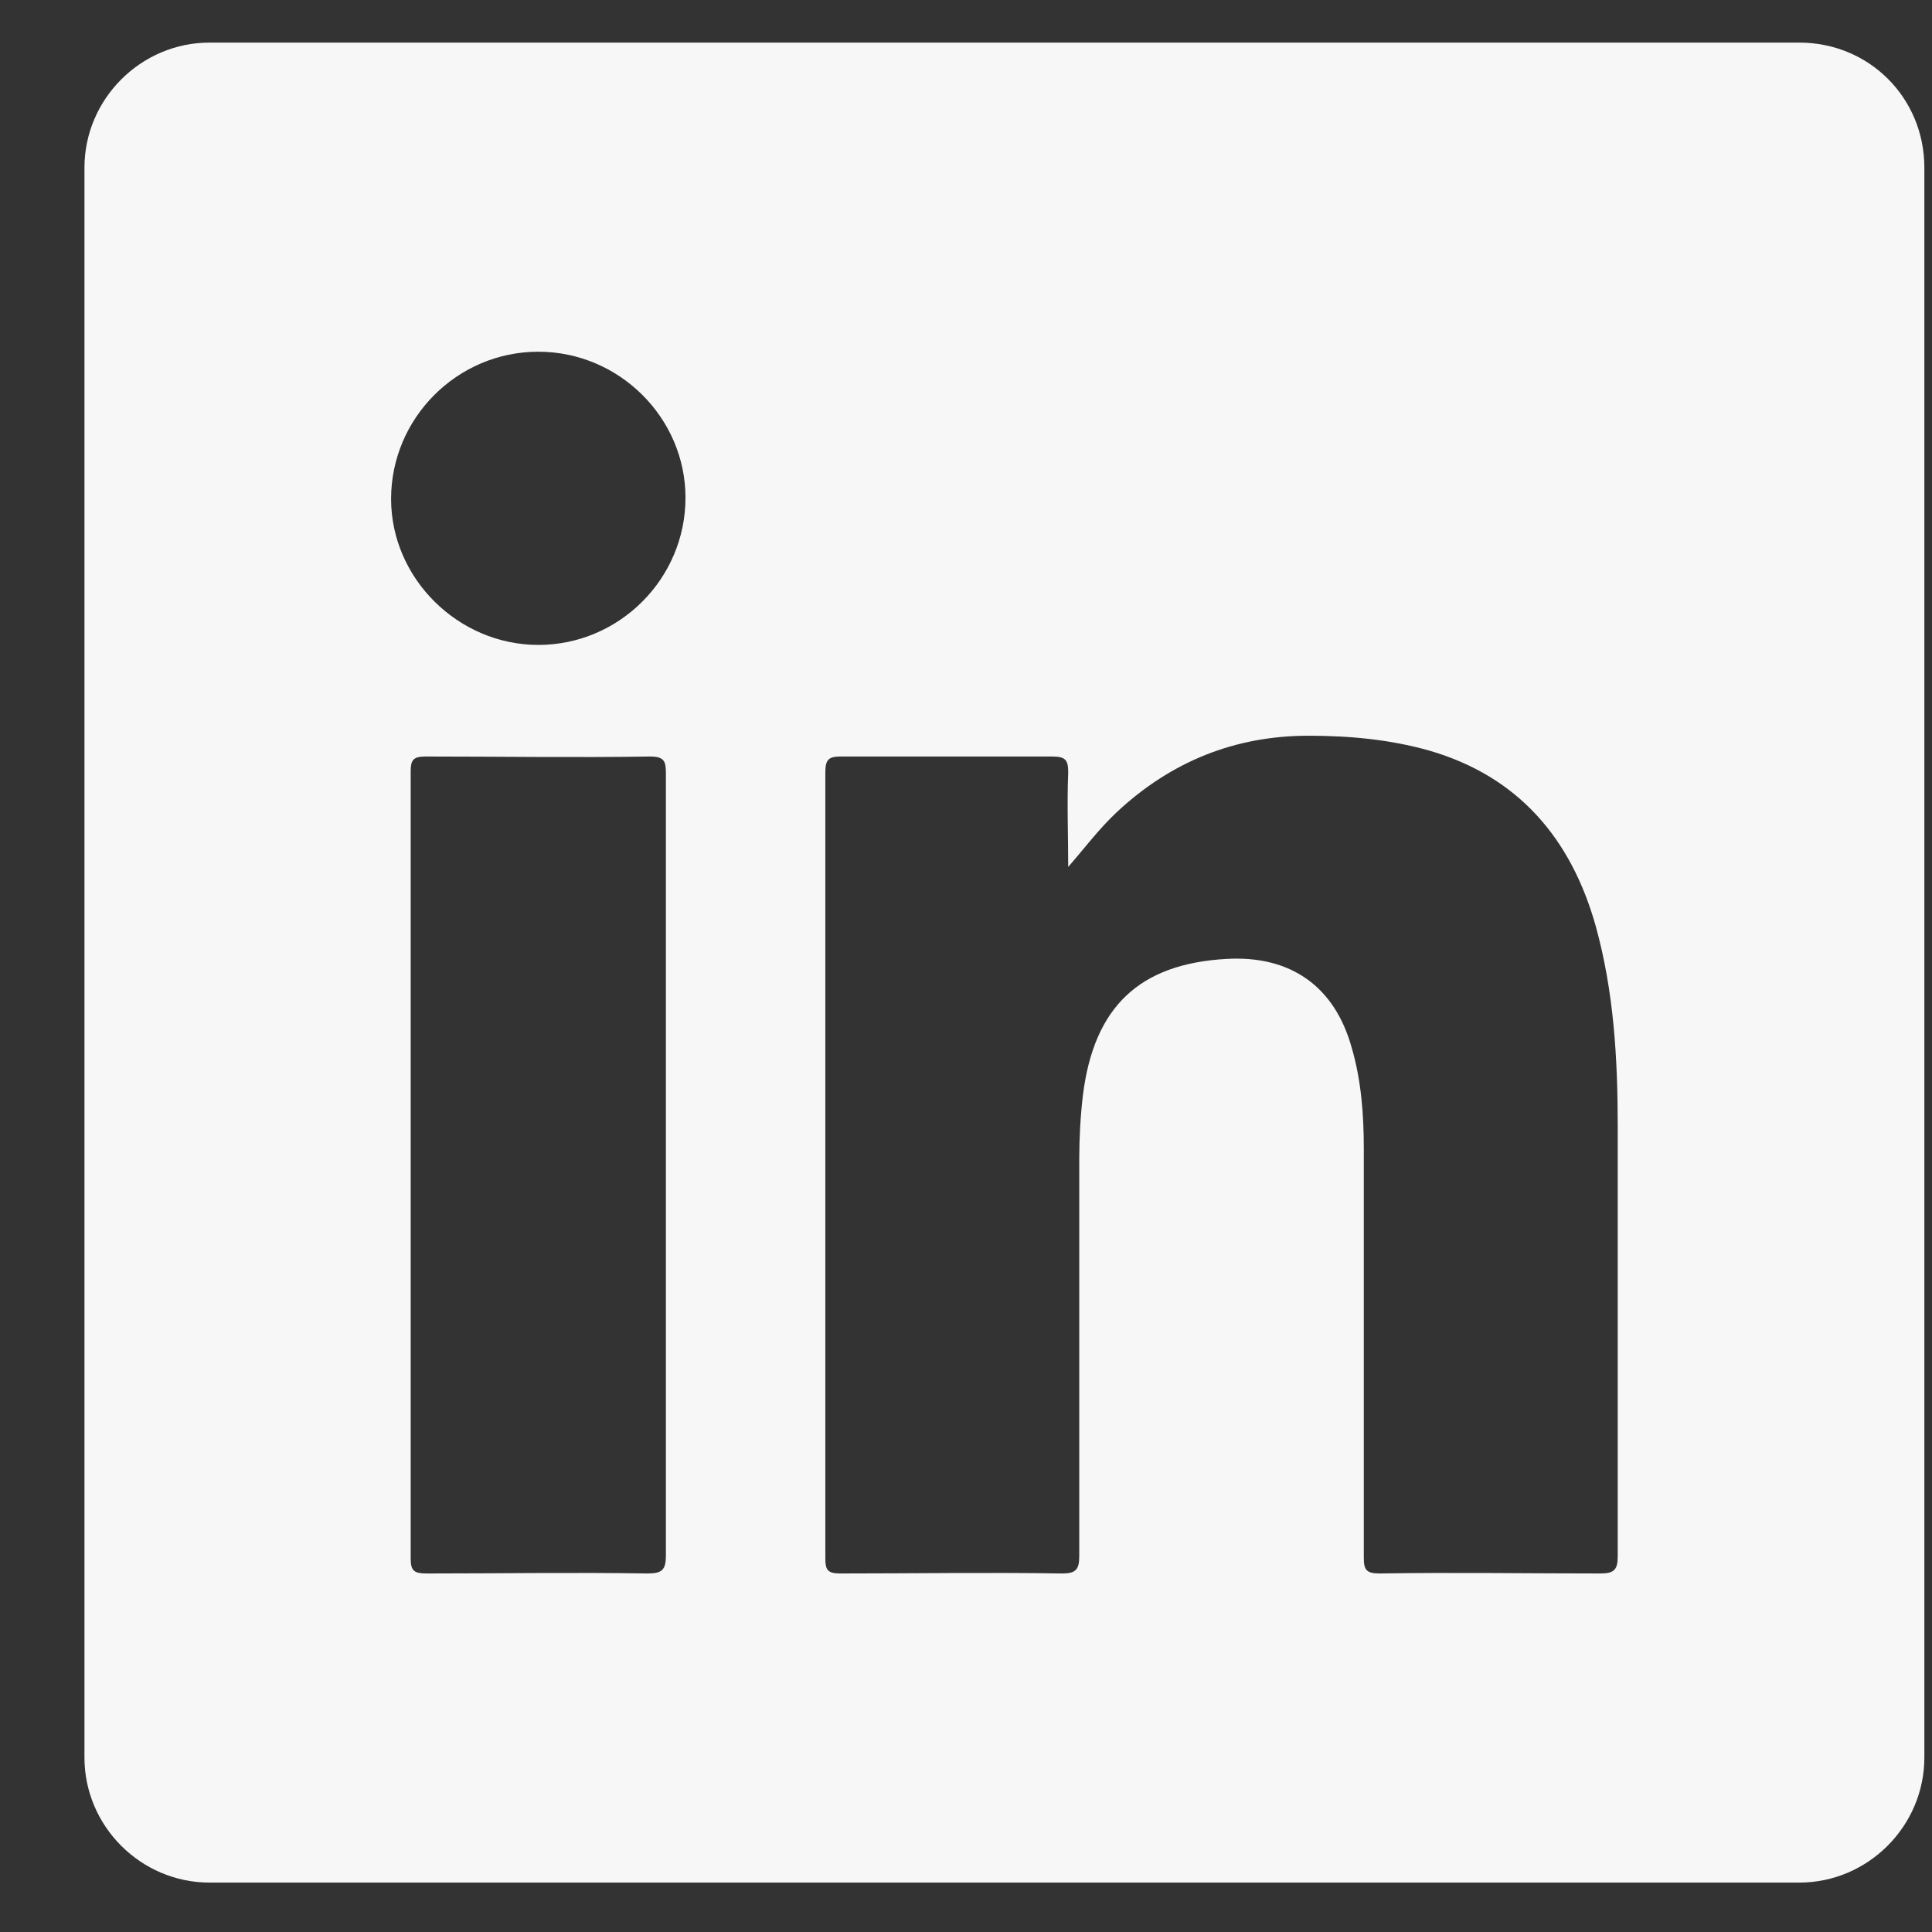 <svg width="21" height="21" viewBox="0 0 21 21" fill="none" xmlns="http://www.w3.org/2000/svg">
<rect x="0" y="0" width="21" height="21" fill="#333333" stroke="none"/>
<path d="M19.557 0.463H2.278C1.531 0.463 0.918 1.077 0.918 1.823V19.103C0.918 19.85 1.531 20.463 2.278 20.463H19.557C20.303 20.463 20.917 19.85 20.917 19.103V1.823C20.917 1.063 20.317 0.463 19.557 0.463ZM7.038 17.103C6.238 17.09 5.438 17.103 4.638 17.103C4.504 17.103 4.464 17.076 4.464 16.943C4.464 14.09 4.464 11.237 4.464 8.383C4.464 8.263 4.491 8.223 4.624 8.223C5.438 8.223 6.251 8.236 7.064 8.223C7.224 8.223 7.238 8.277 7.238 8.41C7.238 9.823 7.238 11.25 7.238 12.677C7.238 14.09 7.238 15.49 7.238 16.904C7.238 17.064 7.198 17.103 7.038 17.103ZM5.851 7.01C4.984 7.01 4.251 6.29 4.251 5.423C4.251 4.543 4.971 3.823 5.851 3.823C6.731 3.823 7.451 4.543 7.451 5.41C7.451 6.29 6.731 7.01 5.851 7.01ZM17.584 16.916C17.584 17.063 17.544 17.103 17.397 17.103C16.597 17.103 15.797 17.09 14.997 17.103C14.851 17.103 14.824 17.064 14.824 16.93C14.824 15.45 14.824 13.97 14.824 12.49C14.824 12.117 14.797 11.743 14.691 11.383C14.504 10.717 14.024 10.383 13.331 10.423C12.384 10.476 11.891 10.944 11.771 11.903C11.744 12.13 11.731 12.37 11.731 12.597C11.731 14.037 11.731 15.476 11.731 16.916C11.731 17.063 11.691 17.103 11.544 17.103C10.744 17.09 9.931 17.103 9.131 17.103C8.997 17.103 8.971 17.063 8.971 16.943C8.971 14.09 8.971 11.25 8.971 8.396C8.971 8.25 9.011 8.223 9.144 8.223C9.904 8.223 10.677 8.223 11.437 8.223C11.584 8.223 11.611 8.263 11.611 8.396C11.597 8.743 11.611 9.076 11.611 9.423C11.797 9.21 11.944 9.01 12.144 8.823C12.731 8.277 13.424 7.997 14.224 7.997C14.664 7.997 15.104 8.037 15.53 8.157C16.504 8.437 17.077 9.116 17.344 10.063C17.544 10.783 17.584 11.517 17.584 12.25C17.584 13.81 17.584 15.37 17.584 16.916Z" fill="#F7F7F7"/>
</svg>
